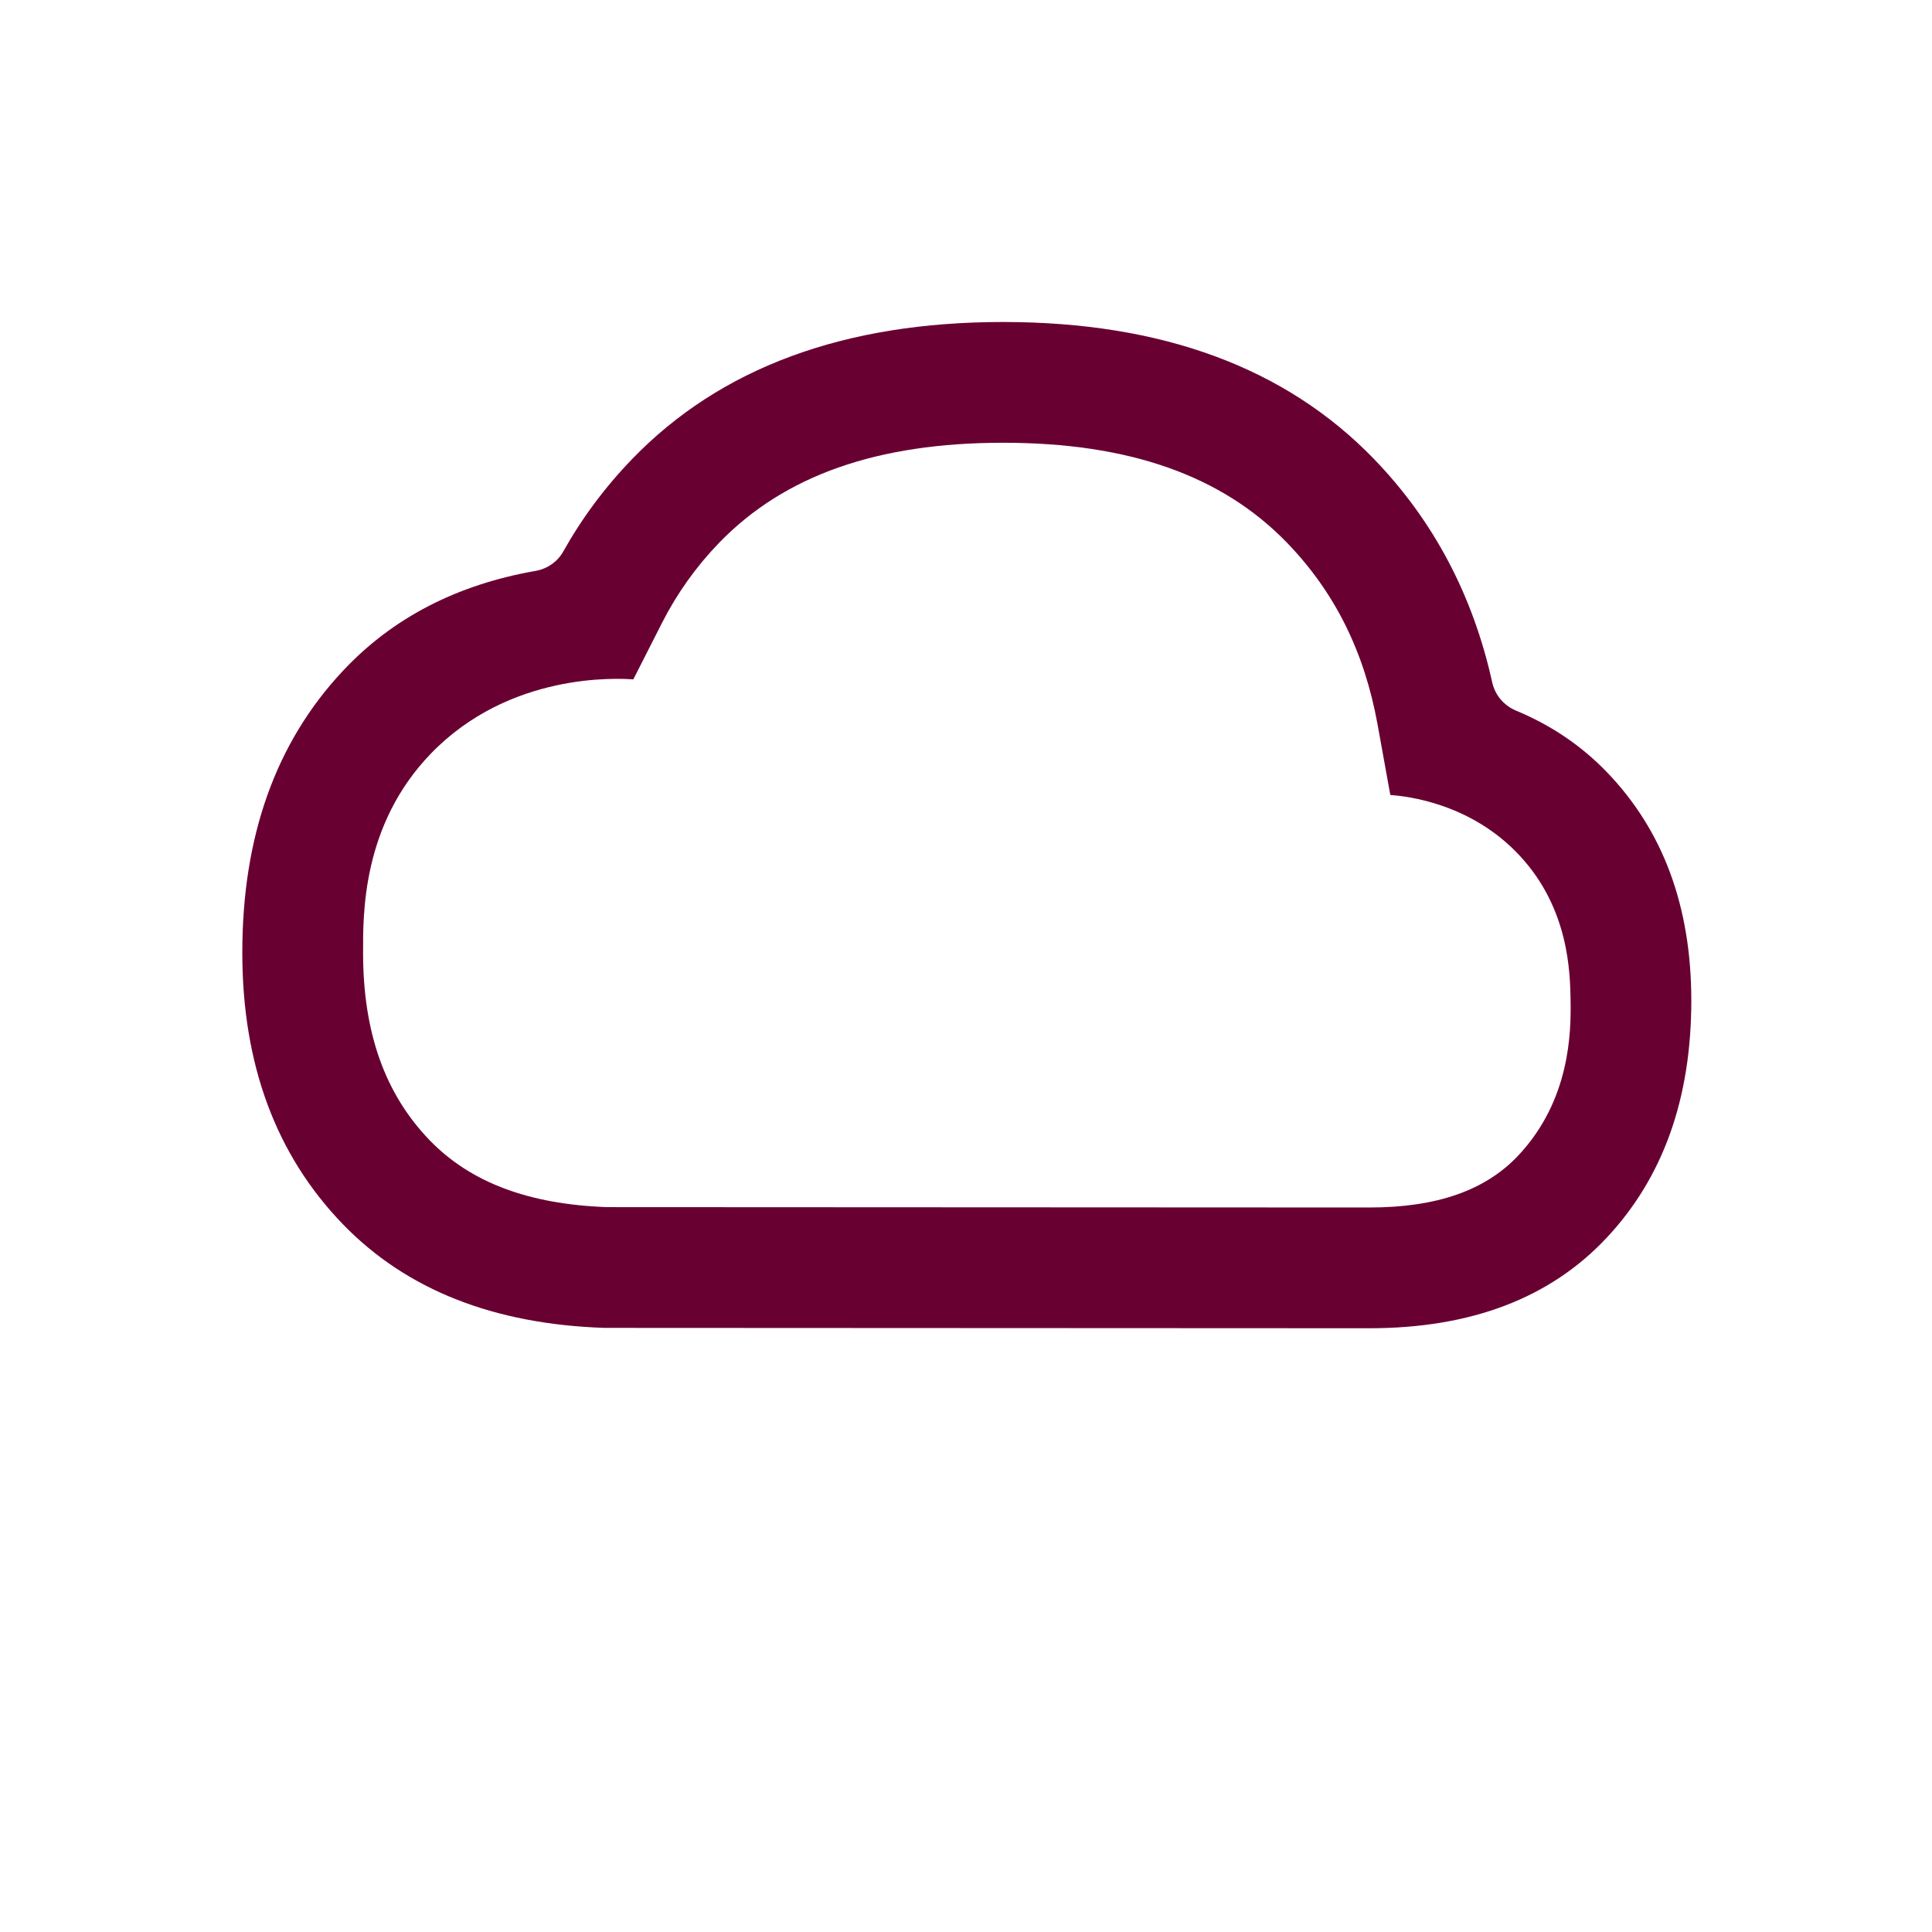 <?xml version="1.0" encoding="UTF-8"?>
<svg id="Icon" xmlns="http://www.w3.org/2000/svg" version="1.1" viewBox="0 0 240 240">
  <!-- Generator: Adobe Illustrator 29.3.1, SVG Export Plug-In . SVG Version: 2.1.0 Build 151)  -->
  <defs>
    <style>
      .st0 {
        fill: #690032;
      }
    </style>
  </defs>
  <path class="st0" d="M199.575,95.877c-3.17-3.274-6.919-5.802-11.236-7.596-1.501-.624-2.619-1.925-2.97-3.511-2.398-10.84-7.295-20.103-14.711-27.775-10.965-11.324-26.316-16.995-46.052-16.995-19.737,0-35.088,5.671-46.053,16.995-3.389,3.506-6.246,7.348-8.585,11.517-.717,1.278-1.99,2.155-3.434,2.407-9.796,1.713-17.777,5.844-23.934,12.415-8.333,8.88-12.5,20.547-12.5,35,0,13.88,4.167,25.13,12.5,33.75,7.864,8.122,18.7,12.413,32.5,12.871l95,.045c12.632,0,22.456-3.739,29.474-11.229,7.017-7.478,10.526-17.303,10.526-29.473,0-11.689-3.509-21.162-10.526-28.421h0ZM188.791,106.302c6.125,6.589,6.254,14.525,6.311,17.996.063,3.88-.025,12.338-6.471,19.217-4.089,4.364-10.15,6.485-18.521,6.485l-94.74-.045c-9.736-.362-16.931-3.079-21.983-8.296-5.574-5.766-8.284-13.396-8.284-23.325,0-4.563-.206-15.815,8.445-24.743,9.741-10.054,23.059-9.34,25.123-9.195l3.577-7.039c1.849-3.637,4.234-6.98,7.083-9.927,8.099-8.364,19.638-12.429,35.277-12.429,15.639,0,27.178,4.066,35.268,12.42,5.933,6.138,9.615,13.534,11.256,22.611.525,2.907,1.051,5.815,1.577,8.722,2.09.16,10.011,1.015,16.084,7.549Z"/>
</svg>